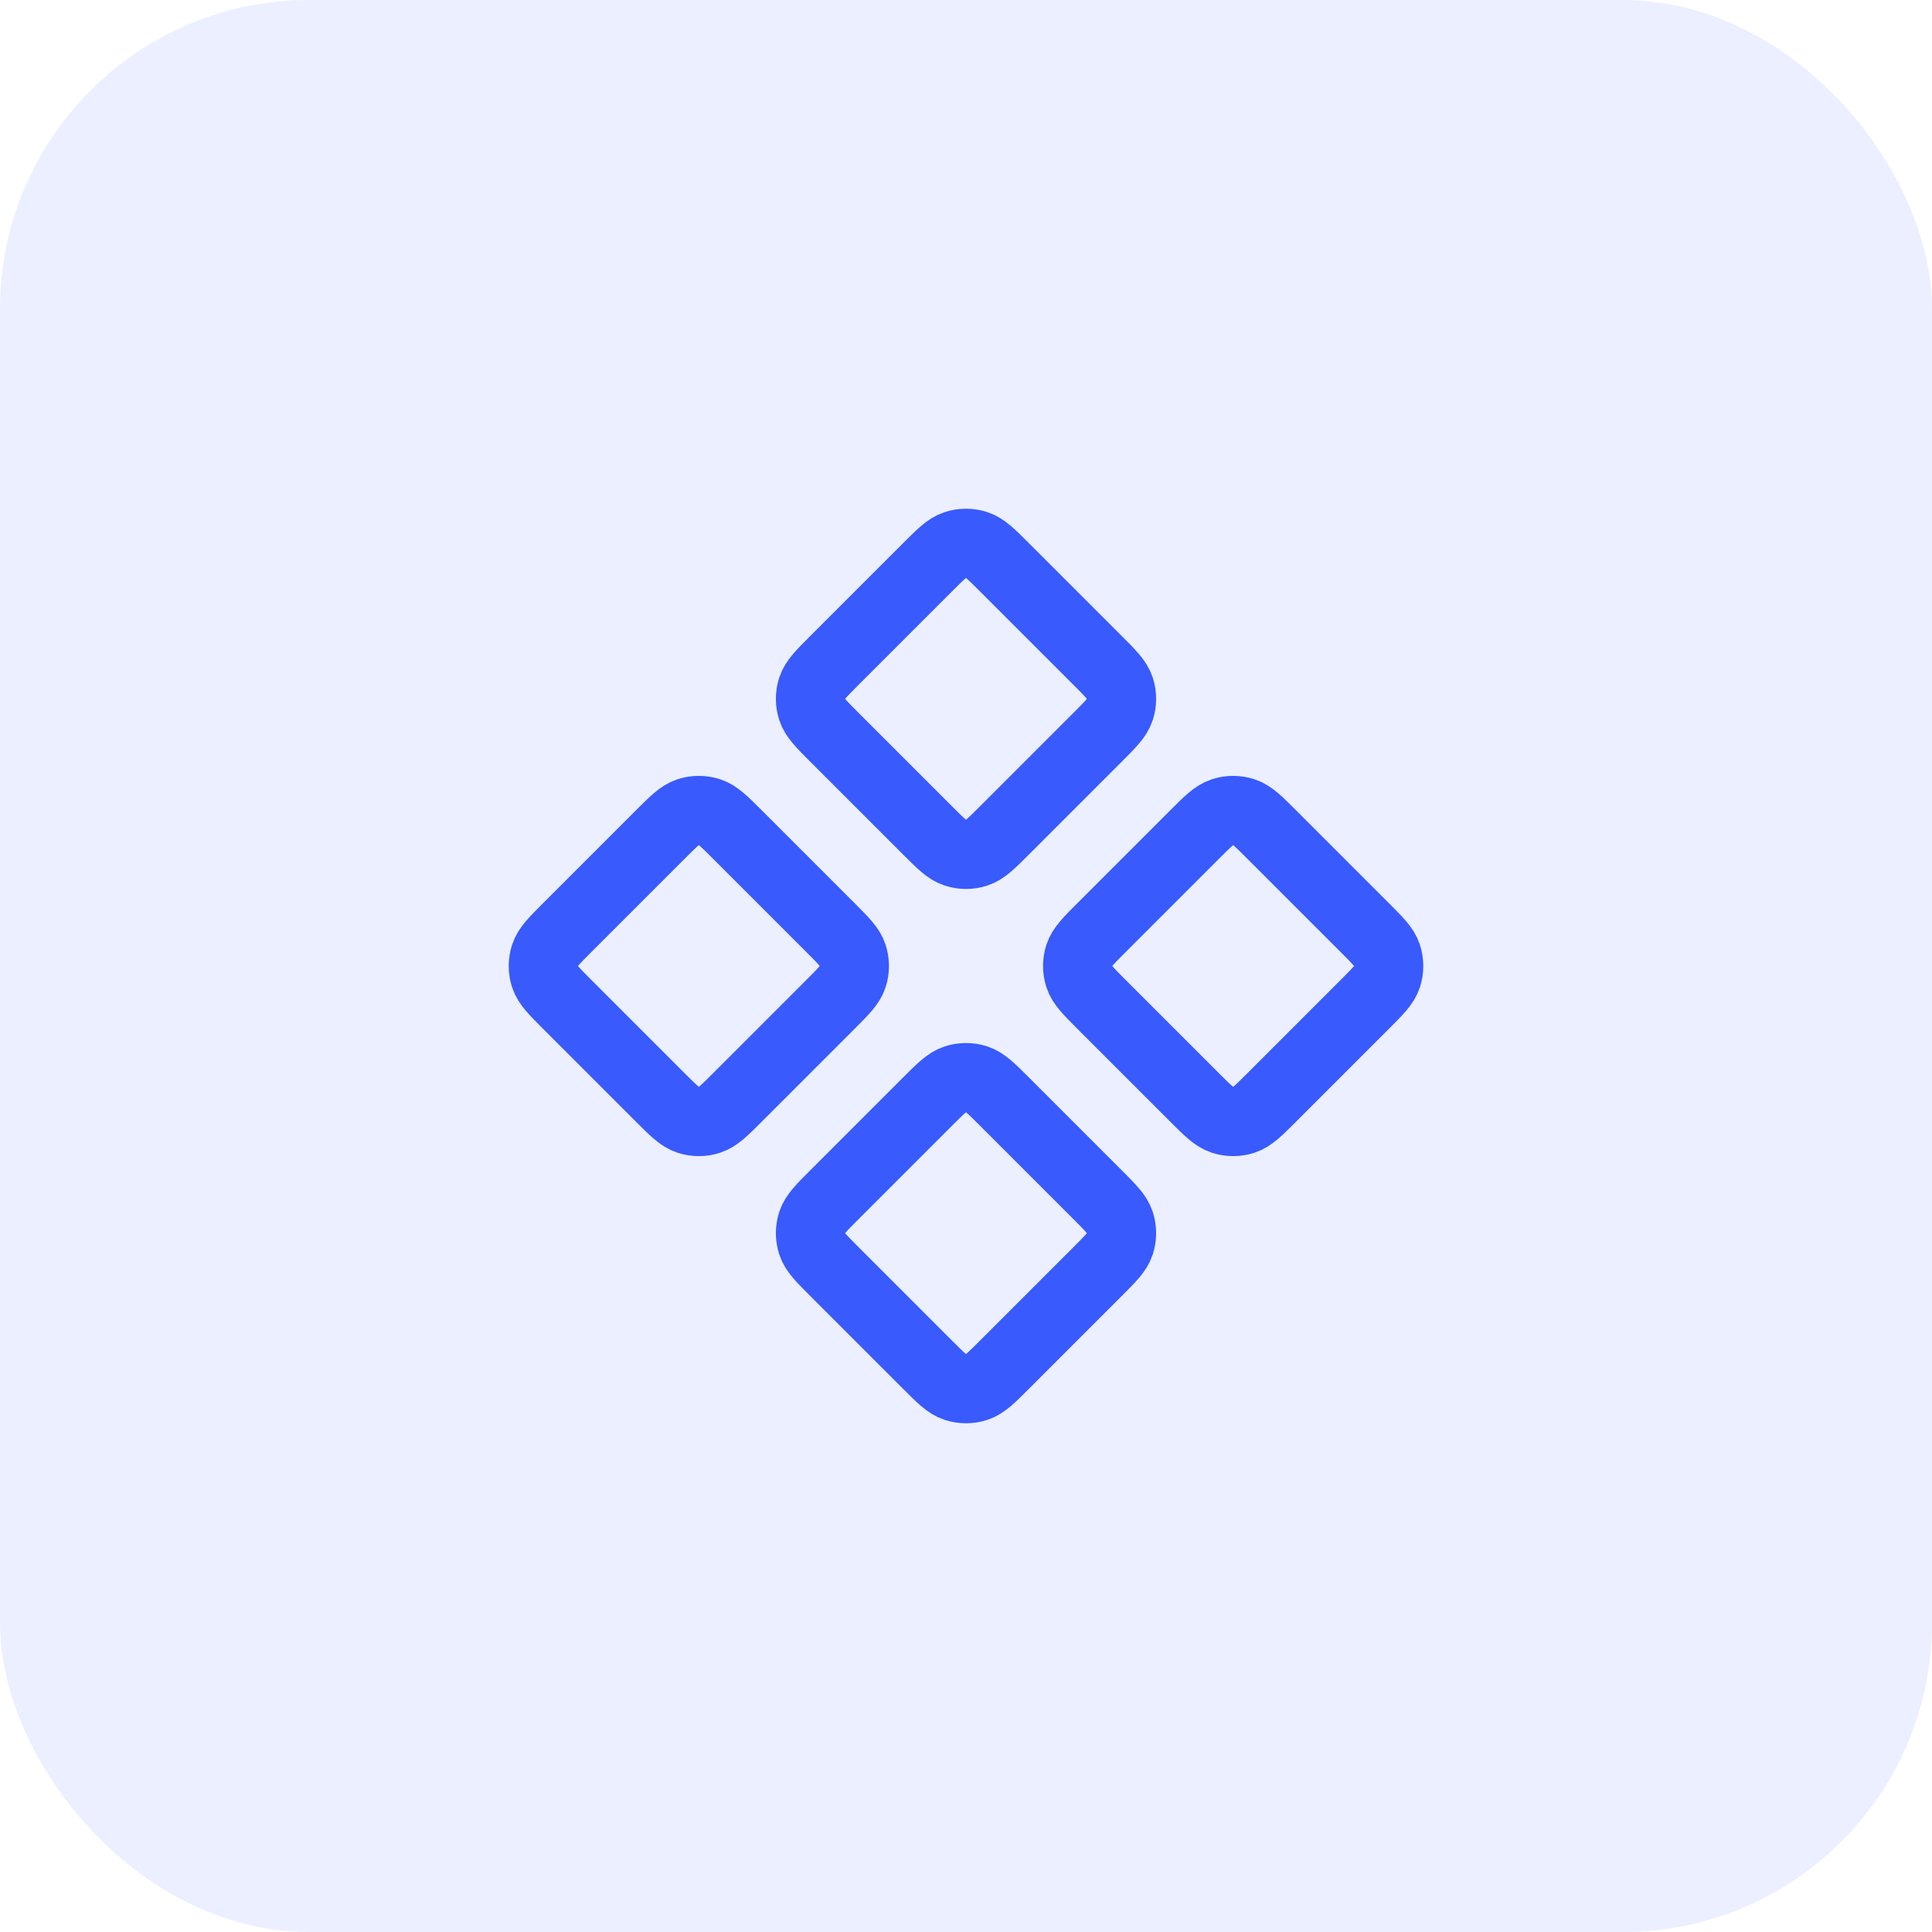 <svg width="50" height="50" viewBox="0 0 50 50" fill="none" xmlns="http://www.w3.org/2000/svg">
<g clip-path="url(#clip0_127_104)">
<rect width="50" height="50" rx="8" fill="#395AFC" fill-opacity="0.1"/>
<g clip-path="url(#clip1_127_104)">
<path d="M28.394 17.08L26.006 14.692C25.654 14.34 25.478 14.164 25.275 14.098C25.096 14.04 24.904 14.04 24.725 14.098C24.522 14.164 24.346 14.34 23.994 14.692L21.606 17.08C21.254 17.432 21.078 17.608 21.012 17.811C20.954 17.99 20.954 18.182 21.012 18.361C21.078 18.564 21.254 18.74 21.606 19.092L23.994 21.48C24.346 21.832 24.522 22.008 24.725 22.074C24.904 22.132 25.096 22.132 25.275 22.074C25.478 22.008 25.654 21.832 26.006 21.48L28.394 19.092C28.746 18.74 28.922 18.564 28.988 18.361C29.046 18.182 29.046 17.99 28.988 17.811C28.922 17.608 28.746 17.432 28.394 17.08Z" stroke="#395AFC" stroke-width="1.778" stroke-linecap="round" stroke-linejoin="round"/>
<path d="M35.308 23.994L32.92 21.606C32.568 21.254 32.392 21.078 32.189 21.012C32.01 20.954 31.818 20.954 31.639 21.012C31.436 21.078 31.26 21.254 30.908 21.606L28.52 23.994C28.168 24.346 27.992 24.522 27.926 24.725C27.868 24.904 27.868 25.096 27.926 25.275C27.992 25.478 28.168 25.654 28.52 26.006L30.908 28.394C31.26 28.746 31.436 28.922 31.639 28.988C31.818 29.046 32.01 29.046 32.189 28.988C32.392 28.922 32.568 28.746 32.92 28.394L35.308 26.006C35.66 25.654 35.836 25.478 35.902 25.275C35.96 25.096 35.96 24.904 35.902 24.725C35.836 24.522 35.66 24.346 35.308 23.994Z" stroke="#395AFC" stroke-width="1.778" stroke-linecap="round" stroke-linejoin="round"/>
<path d="M28.394 30.908L26.006 28.52C25.654 28.168 25.478 27.992 25.275 27.926C25.096 27.868 24.904 27.868 24.725 27.926C24.522 27.992 24.346 28.168 23.994 28.52L21.606 30.908C21.254 31.26 21.078 31.436 21.012 31.639C20.954 31.818 20.954 32.01 21.012 32.189C21.078 32.392 21.254 32.568 21.606 32.92L23.994 35.308C24.346 35.66 24.522 35.836 24.725 35.902C24.904 35.96 25.096 35.96 25.275 35.902C25.478 35.836 25.654 35.66 26.006 35.308L28.394 32.92C28.746 32.568 28.922 32.392 28.988 32.189C29.046 32.01 29.046 31.818 28.988 31.639C28.922 31.436 28.746 31.26 28.394 30.908Z" stroke="#395AFC" stroke-width="1.778" stroke-linecap="round" stroke-linejoin="round"/>
<path d="M21.48 23.994L19.092 21.606C18.74 21.254 18.564 21.078 18.361 21.012C18.182 20.954 17.99 20.954 17.811 21.012C17.608 21.078 17.432 21.254 17.08 21.606L14.692 23.994C14.34 24.346 14.164 24.522 14.098 24.725C14.04 24.904 14.04 25.096 14.098 25.275C14.164 25.478 14.34 25.654 14.692 26.006L17.08 28.394C17.432 28.746 17.608 28.922 17.811 28.988C17.99 29.046 18.182 29.046 18.361 28.988C18.564 28.922 18.74 28.746 19.092 28.394L21.48 26.006C21.832 25.654 22.008 25.478 22.074 25.275C22.132 25.096 22.132 24.904 22.074 24.725C22.008 24.522 21.832 24.346 21.48 23.994Z" stroke="#395AFC" stroke-width="1.778" stroke-linecap="round" stroke-linejoin="round"/>
</g>
</g>
<defs>
<clipPath id="clip0_127_104">
<rect width="50" height="50" fill="white"/>
</clipPath>
<clipPath id="clip1_127_104">
<rect width="24" height="24" fill="white" transform="translate(13 13)"/>
</clipPath>
</defs>
</svg>
